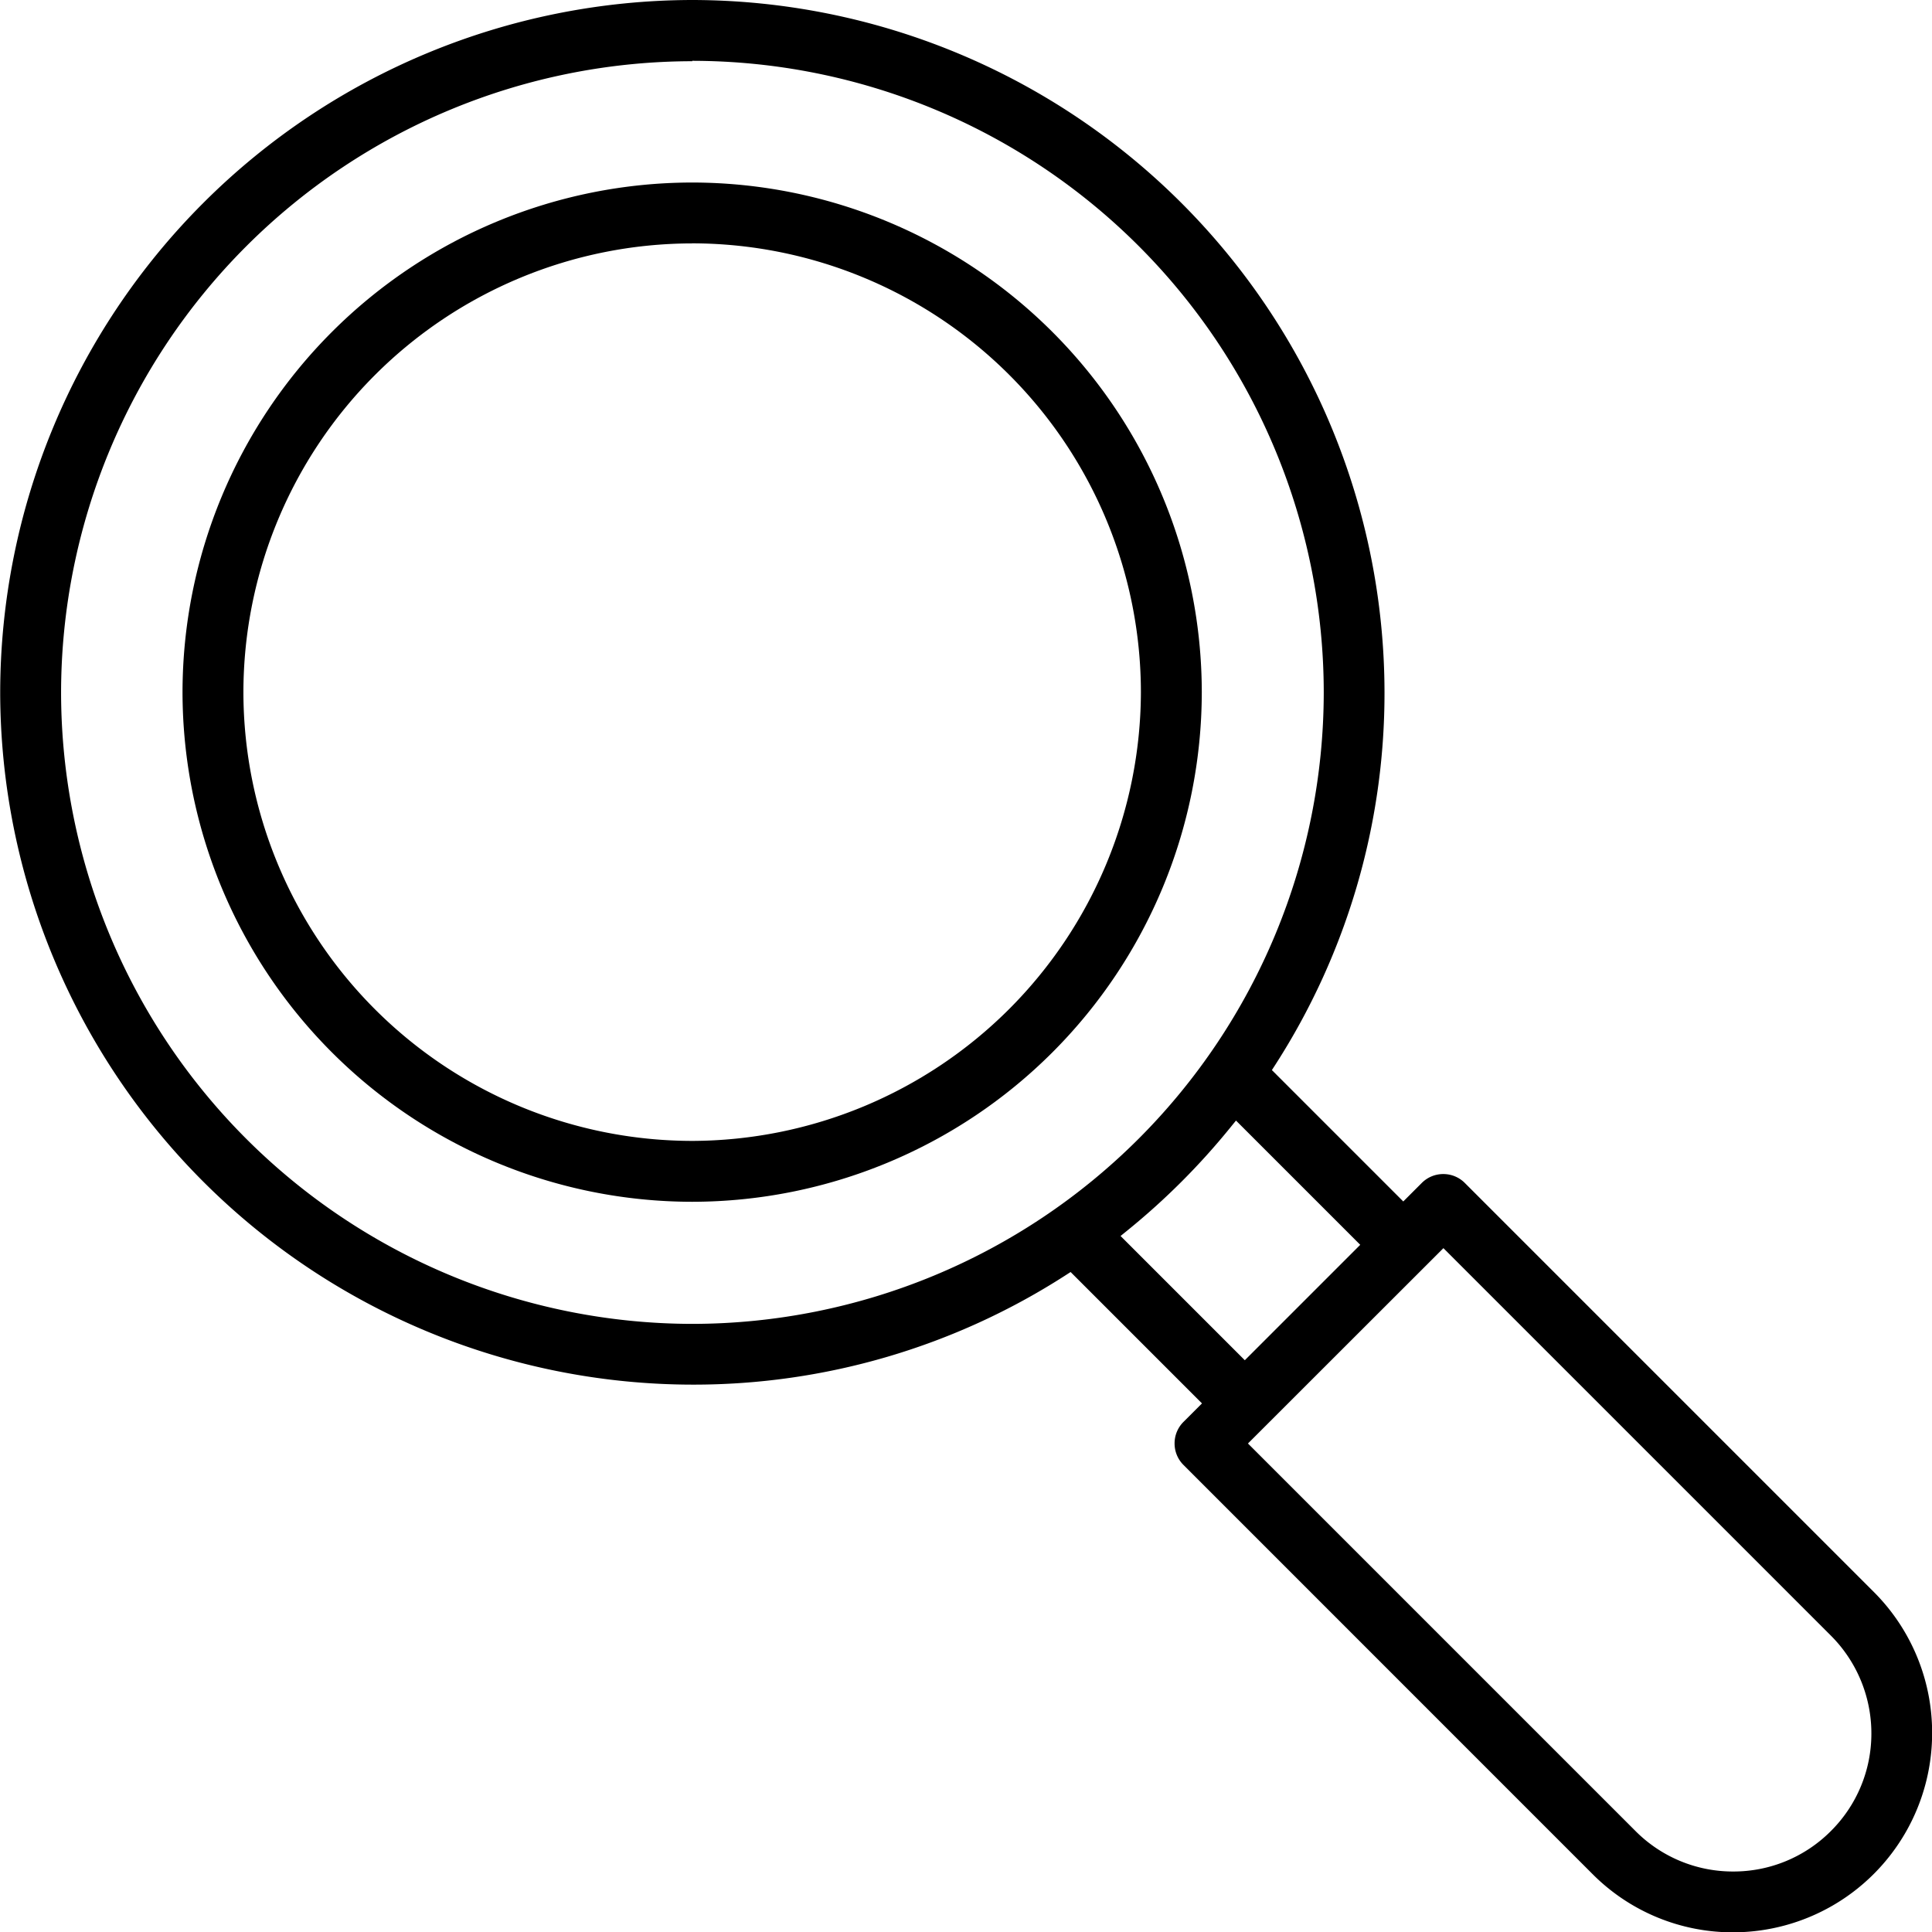 <svg xmlns="http://www.w3.org/2000/svg" width="29.543" height="29.543" viewBox="0 0 29.543 29.543">
  <g id="Raggruppa_10911" data-name="Raggruppa 10911" transform="translate(-24 613)">
    <g id="Raggruppa_10883" data-name="Raggruppa 10883" transform="translate(24 -613)">
      <path id="Tracciato_60" data-name="Tracciato 60" d="M-433.71,285.238a7.8,7.8,0,0,1-7.793-7.793,7.8,7.8,0,0,1,7.793-7.793,7.8,7.8,0,0,1,7.793,7.793A7.8,7.8,0,0,1-433.71,285.238Zm0-14.655a6.87,6.87,0,0,0-6.862,6.862,6.87,6.87,0,0,0,6.862,6.862,6.881,6.881,0,0,0,6.862-6.862A6.87,6.87,0,0,0-433.71,270.582Z" transform="translate(444.294 -266.861)"/>
      <path id="Tracciato_61" data-name="Tracciato 61" d="M-463,251.2a3.024,3.024,0,0,1-2.152-.892l-6.254-6.255a.462.462,0,0,1-.136-.329.462.462,0,0,1,.136-.329l.283-.283-2.009-2.009-.079.051a10.5,10.5,0,0,1-5.69,1.671h-.013A10.6,10.6,0,0,1-489.5,232.236a10.6,10.6,0,0,1,10.584-10.584,10.6,10.6,0,0,1,10.584,10.584,10.5,10.5,0,0,1-1.671,5.7l-.051.079,2.009,2.009.283-.283a.462.462,0,0,1,.329-.136.462.462,0,0,1,.329.136l6.255,6.255a3.043,3.043,0,0,1,.891,2.152A3.047,3.047,0,0,1-463,251.2Zm-7.42-7.475,5.926,5.926a2.1,2.1,0,0,0,1.494.619,2.1,2.1,0,0,0,1.494-.619,2.1,2.1,0,0,0,.619-1.494,2.114,2.114,0,0,0-.619-1.494l-5.925-5.925Zm-.265-4.837a10.7,10.7,0,0,1-1.583,1.583l-.1.081,1.9,1.9,1.765-1.765-1.9-1.9Zm-8.23-16.3a9.665,9.665,0,0,0-9.654,9.654,9.665,9.665,0,0,0,9.654,9.654,9.665,9.665,0,0,0,9.654-9.654A9.665,9.665,0,0,0-478.919,222.582Z" transform="translate(489.503 -221.652)"/>
    </g>
  </g>
</svg>
